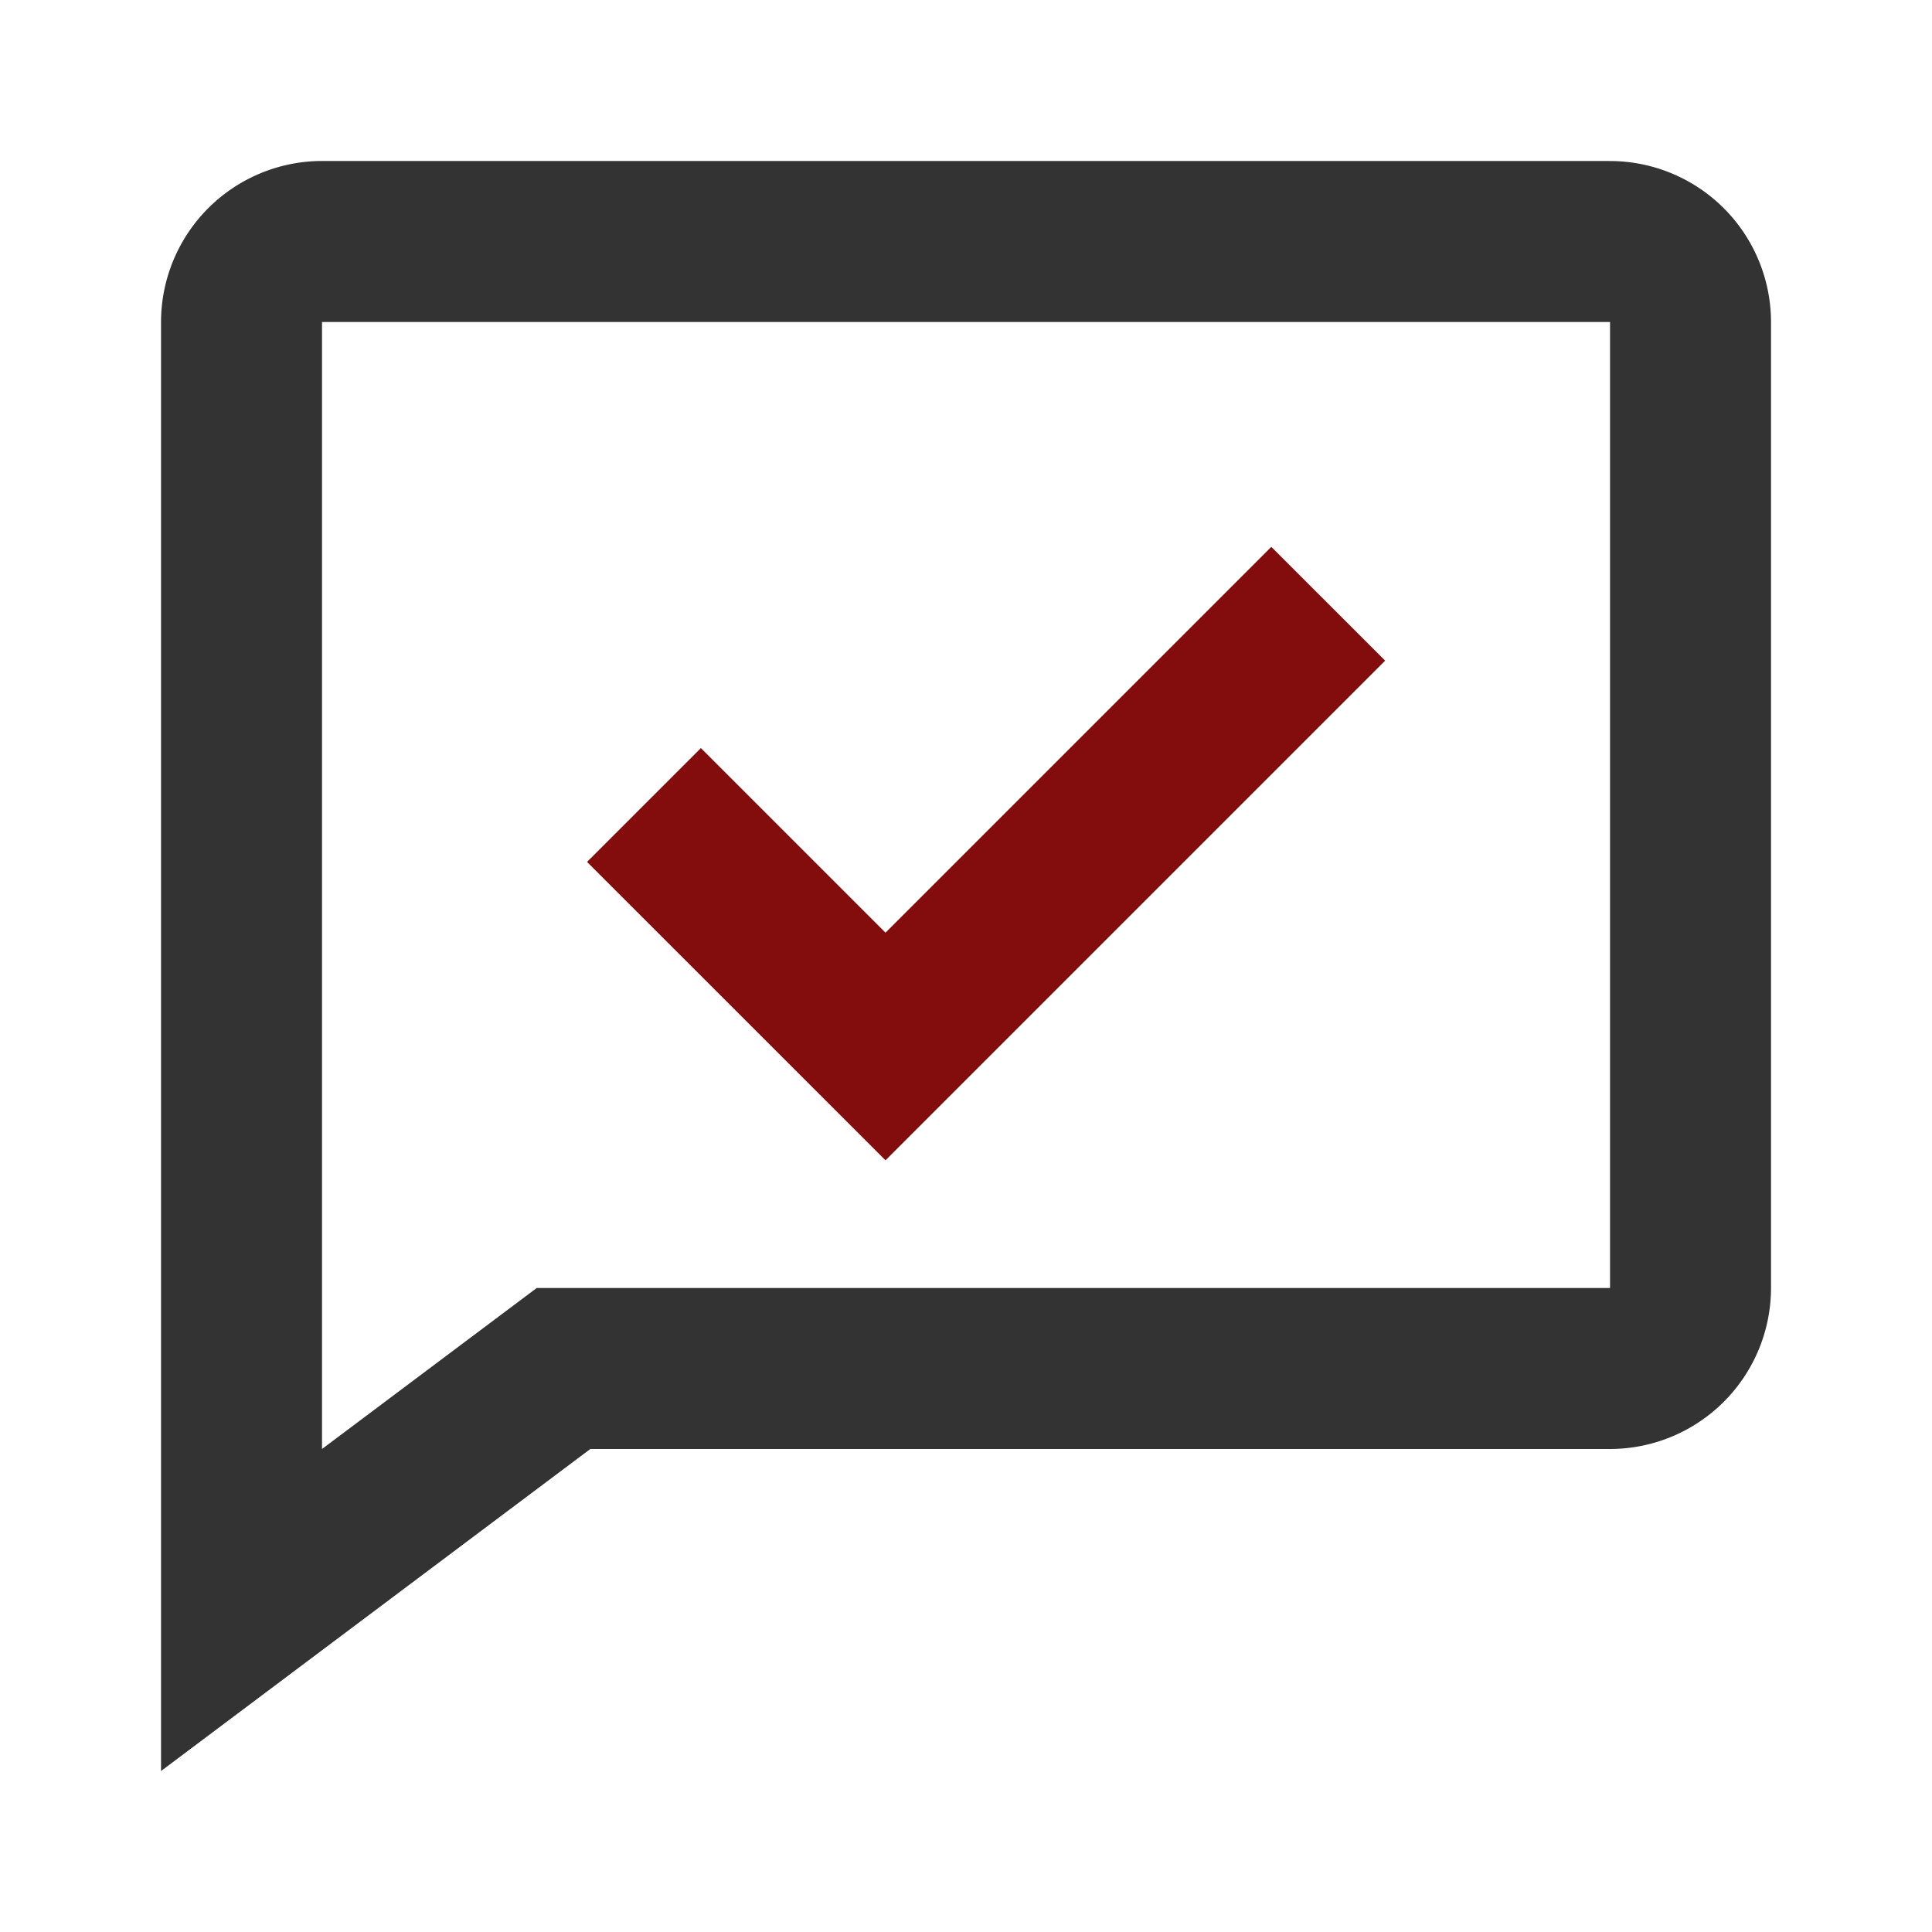 <svg width="40" height="40" fill="none" xmlns="http://www.w3.org/2000/svg"><path d="M28.678 13.678l-2.357-2.356-7.988 7.988-3.822-3.822-2.357 2.357 6.179 6.178 10.345-10.345z" fill="#830D0D"/><path d="M33.334 3.333H6.667a3.337 3.337 0 00-3.333 3.334v30L12.222 30h21.112a3.337 3.337 0 003.333-3.333v-20a3.337 3.337 0 00-3.333-3.333zm0 23.334H11.112L6.667 30V6.667h26.667v20z" fill="#333"/></svg>